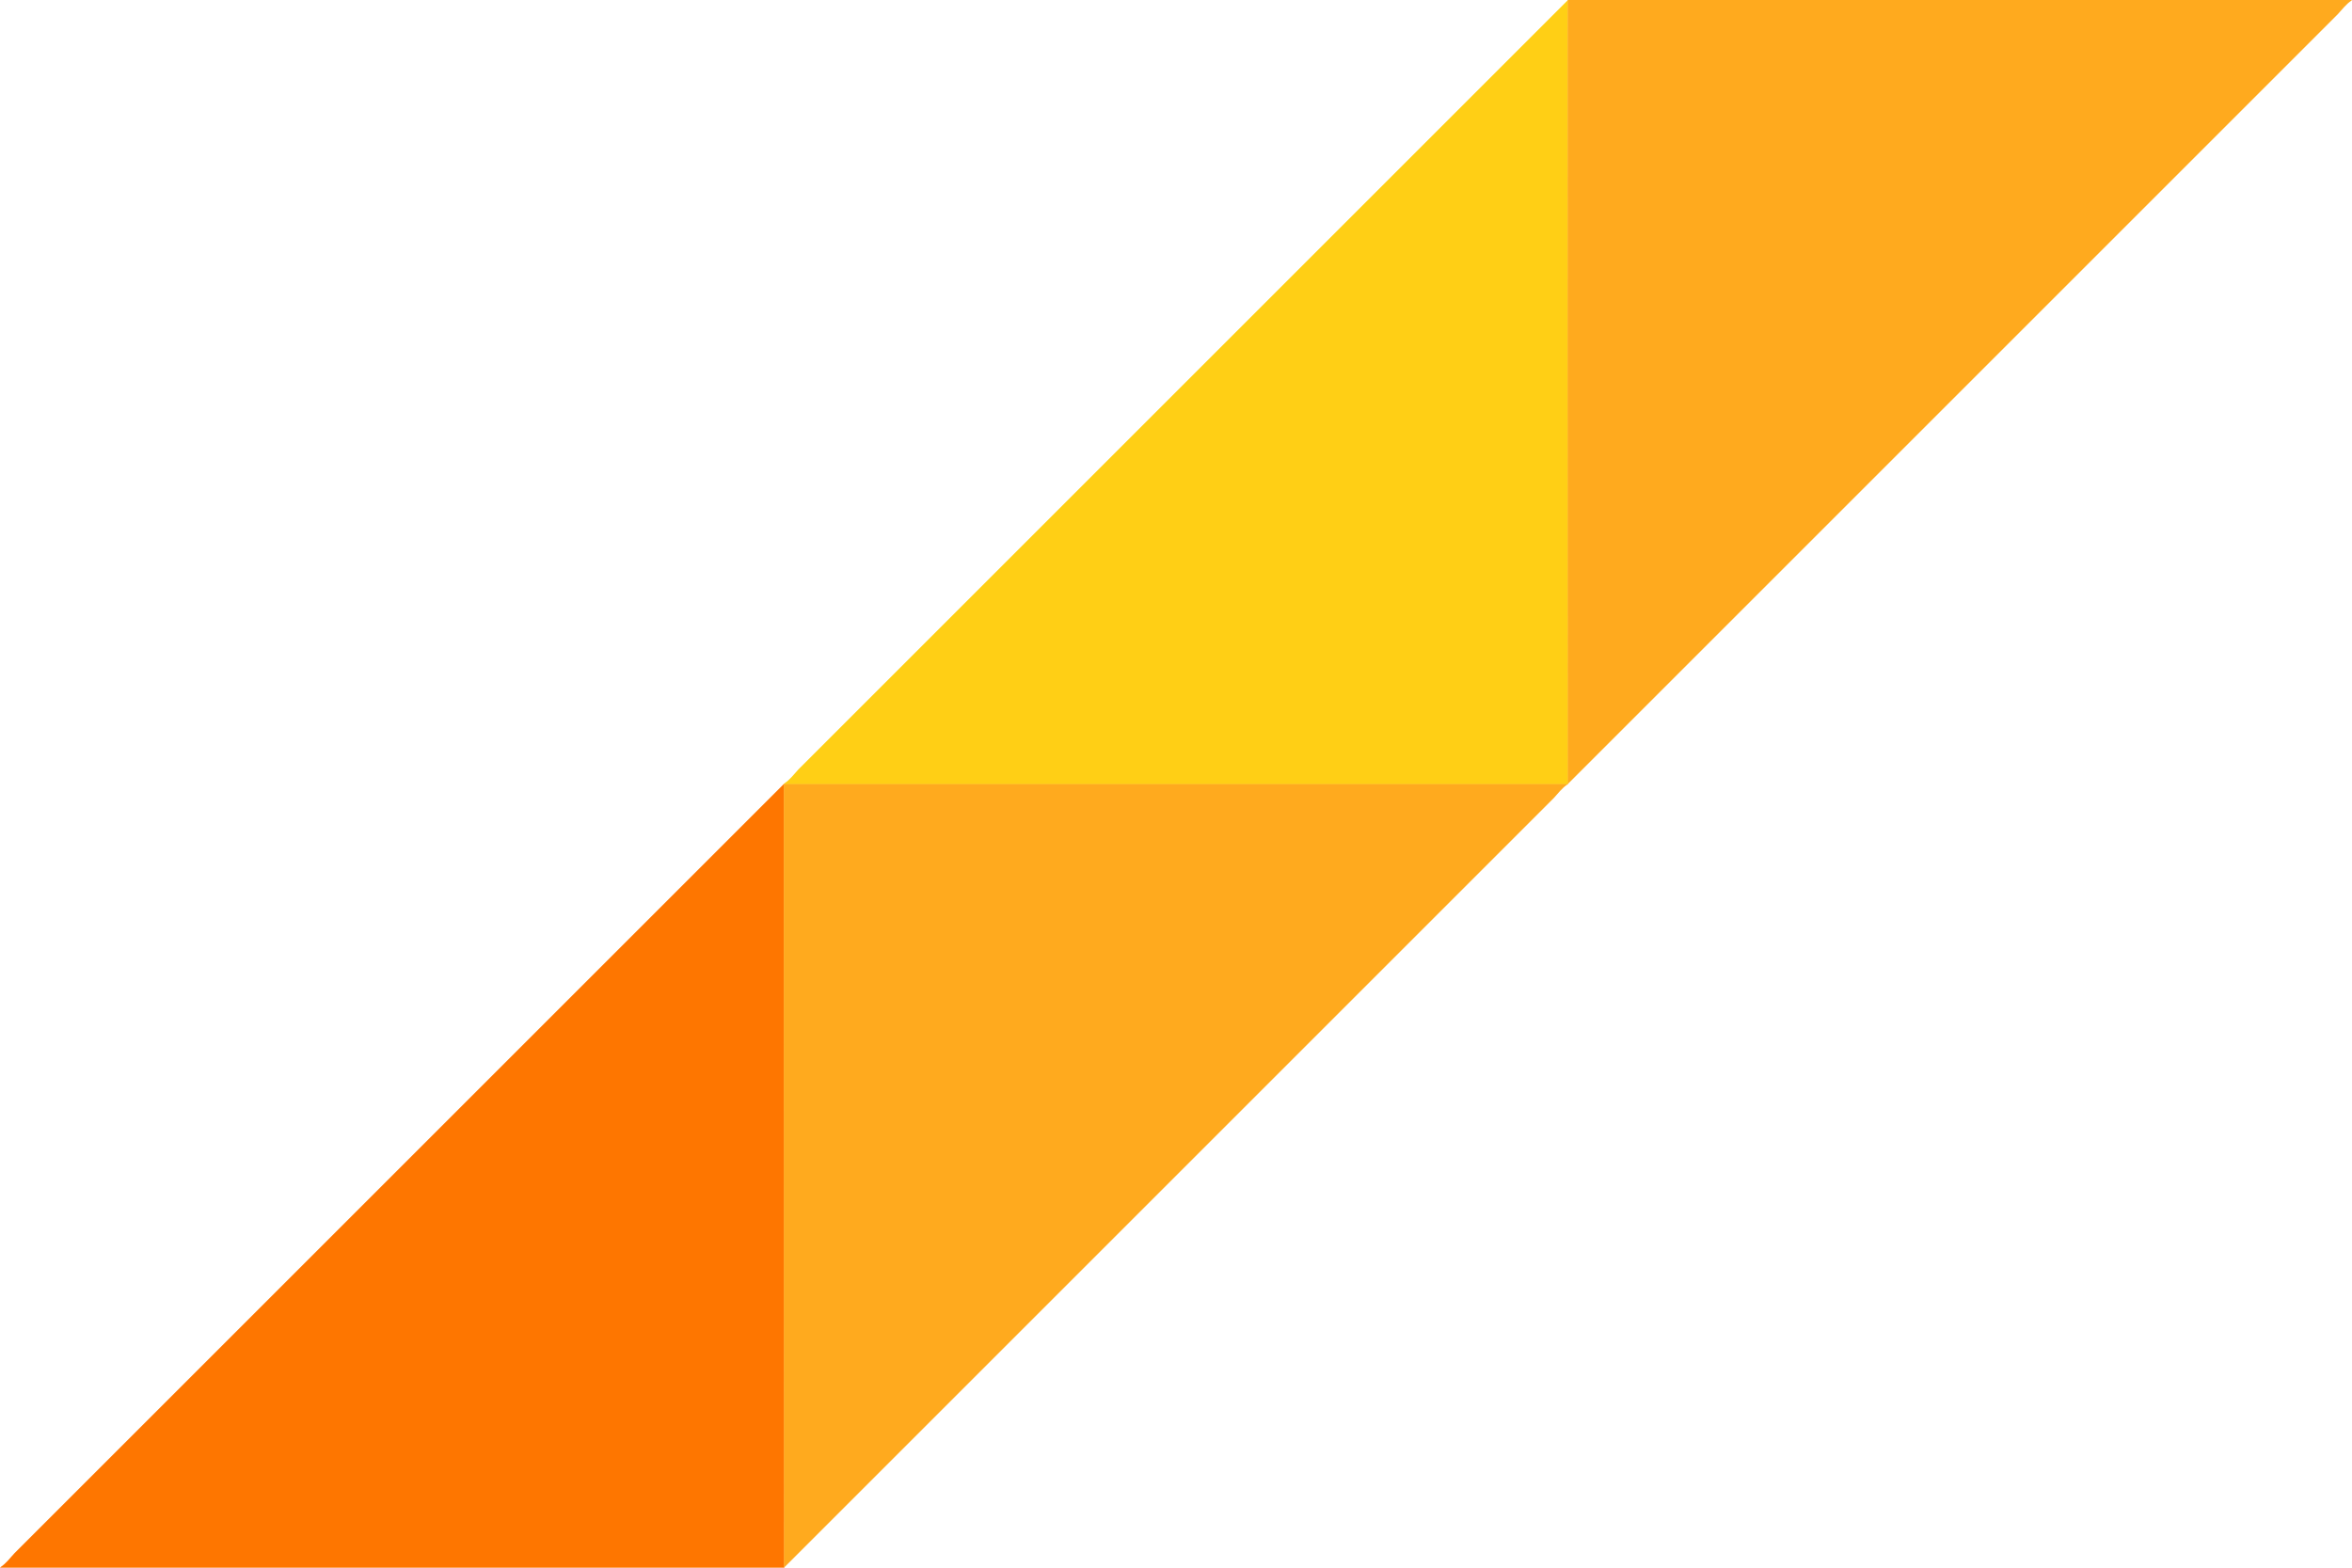 <?xml version="1.0" encoding="UTF-8"?><svg id="_レイヤー_2" xmlns="http://www.w3.org/2000/svg" viewBox="0 0 132 88"><defs><style>.cls-1{fill:#ffcf15;}.cls-1,.cls-2,.cls-3{stroke-width:0px;}.cls-2{fill:#fe7600;}.cls-3{fill:#ffaa1e;}</style></defs><g id="_レイヤー_1-2"><path class="cls-2" d="M44.02,88c0-14.67,0-29.34-.01-44.01,0,0,0,0,0,0L.8,87.2c-.24.26-.46.56-.76.76l-.05.05h44.02Z"/><path class="cls-3" d="M43.99,43.99c0,14.67,0,29.34.01,44.01,0,0,0,0,0,0l43.2-43.2c.24-.26.46-.56.76-.76l.05-.05h-44.02Z"/><path class="cls-1" d="M88.01,44.01c0-14.67,0-29.34-.01-44.01,0,0,0,0,0,0l-43.2,43.2c-.24.26-.46.56-.76.76l-.05.05h44.02Z"/><path class="cls-3" d="M87.98,0c0,14.67,0,29.34.01,44.01,0,0,0,0,0,0L131.2.8c.24-.26.46-.56.76-.76L132,0h-44.02Z"/></g></svg>
